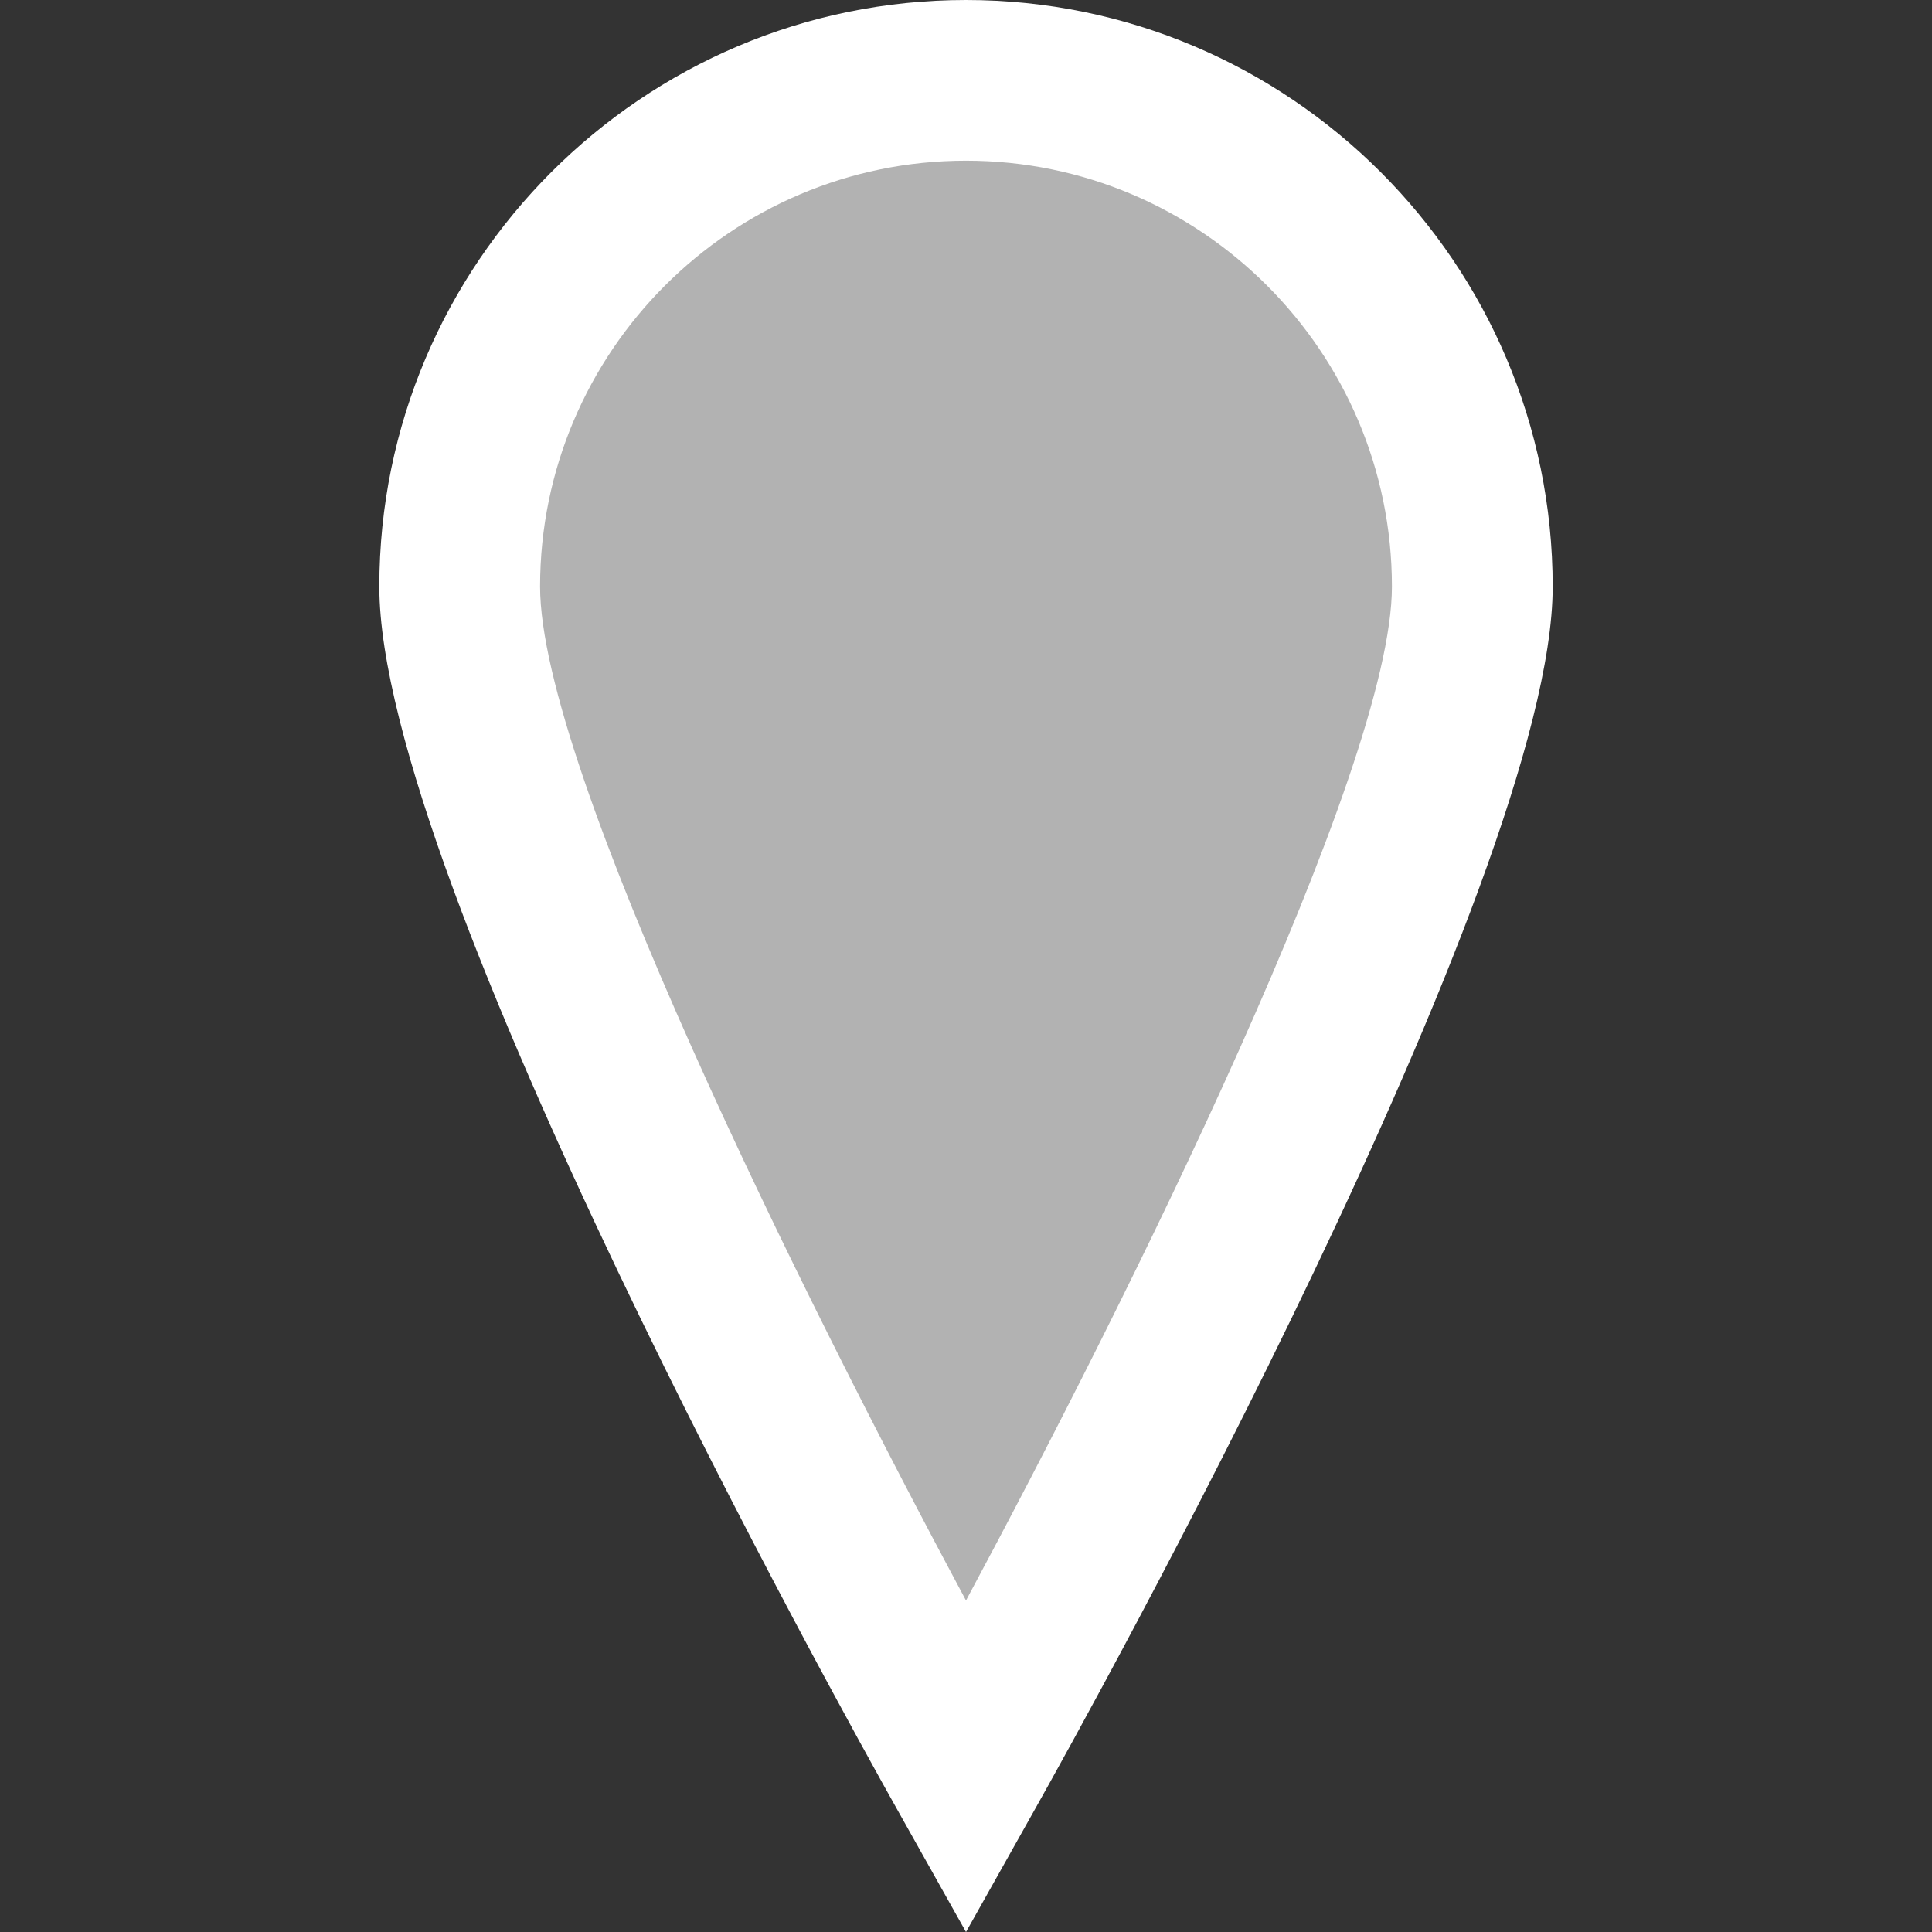 <?xml version="1.0" encoding="utf-8"?>
<!-- Generator: Adobe Illustrator 24.3.0, SVG Export Plug-In . SVG Version: 6.00 Build 0)  -->
<svg version="1.1" id="sw-gpx-minute-24" xmlns="http://www.w3.org/2000/svg" xmlns:xlink="http://www.w3.org/1999/xlink" x="0px" y="0px" width="16" height="16"
	 viewBox="0 0 24 24" style="enable-background:new 0 0 24 24;" xml:space="preserve">
<rect x="0" y="0" width="24" height="24" fill="#333333" stroke="none"/>
<g>
	<path fill="#B2B2B2" d="M18.289,7.288c0,3.471-6.289,14.672-6.289,14.672S5.71,10.759,5.71,7.288
		c0-3.474,2.818-6.29,6.289-6.29C15.472,0.998,18.289,3.814,18.289,7.288z"/>
	<path fill="#FFFFFF" d="M12,24l-0.871-1.551c-0.657-1.17-6.417-11.534-6.417-15.161C4.712,3.27,7.982,0,12,0
		s7.288,3.27,7.288,7.288c0,3.627-5.76,13.992-6.417,15.161L12,24z M12,1.996
		c-2.918,0-5.291,2.374-5.291,5.291c0,2.261,3.279,8.845,5.291,12.595
		c2.012-3.749,5.291-10.334,5.291-12.595C17.291,4.37,14.918,1.996,12,1.996z"/>
</g>
</svg>
